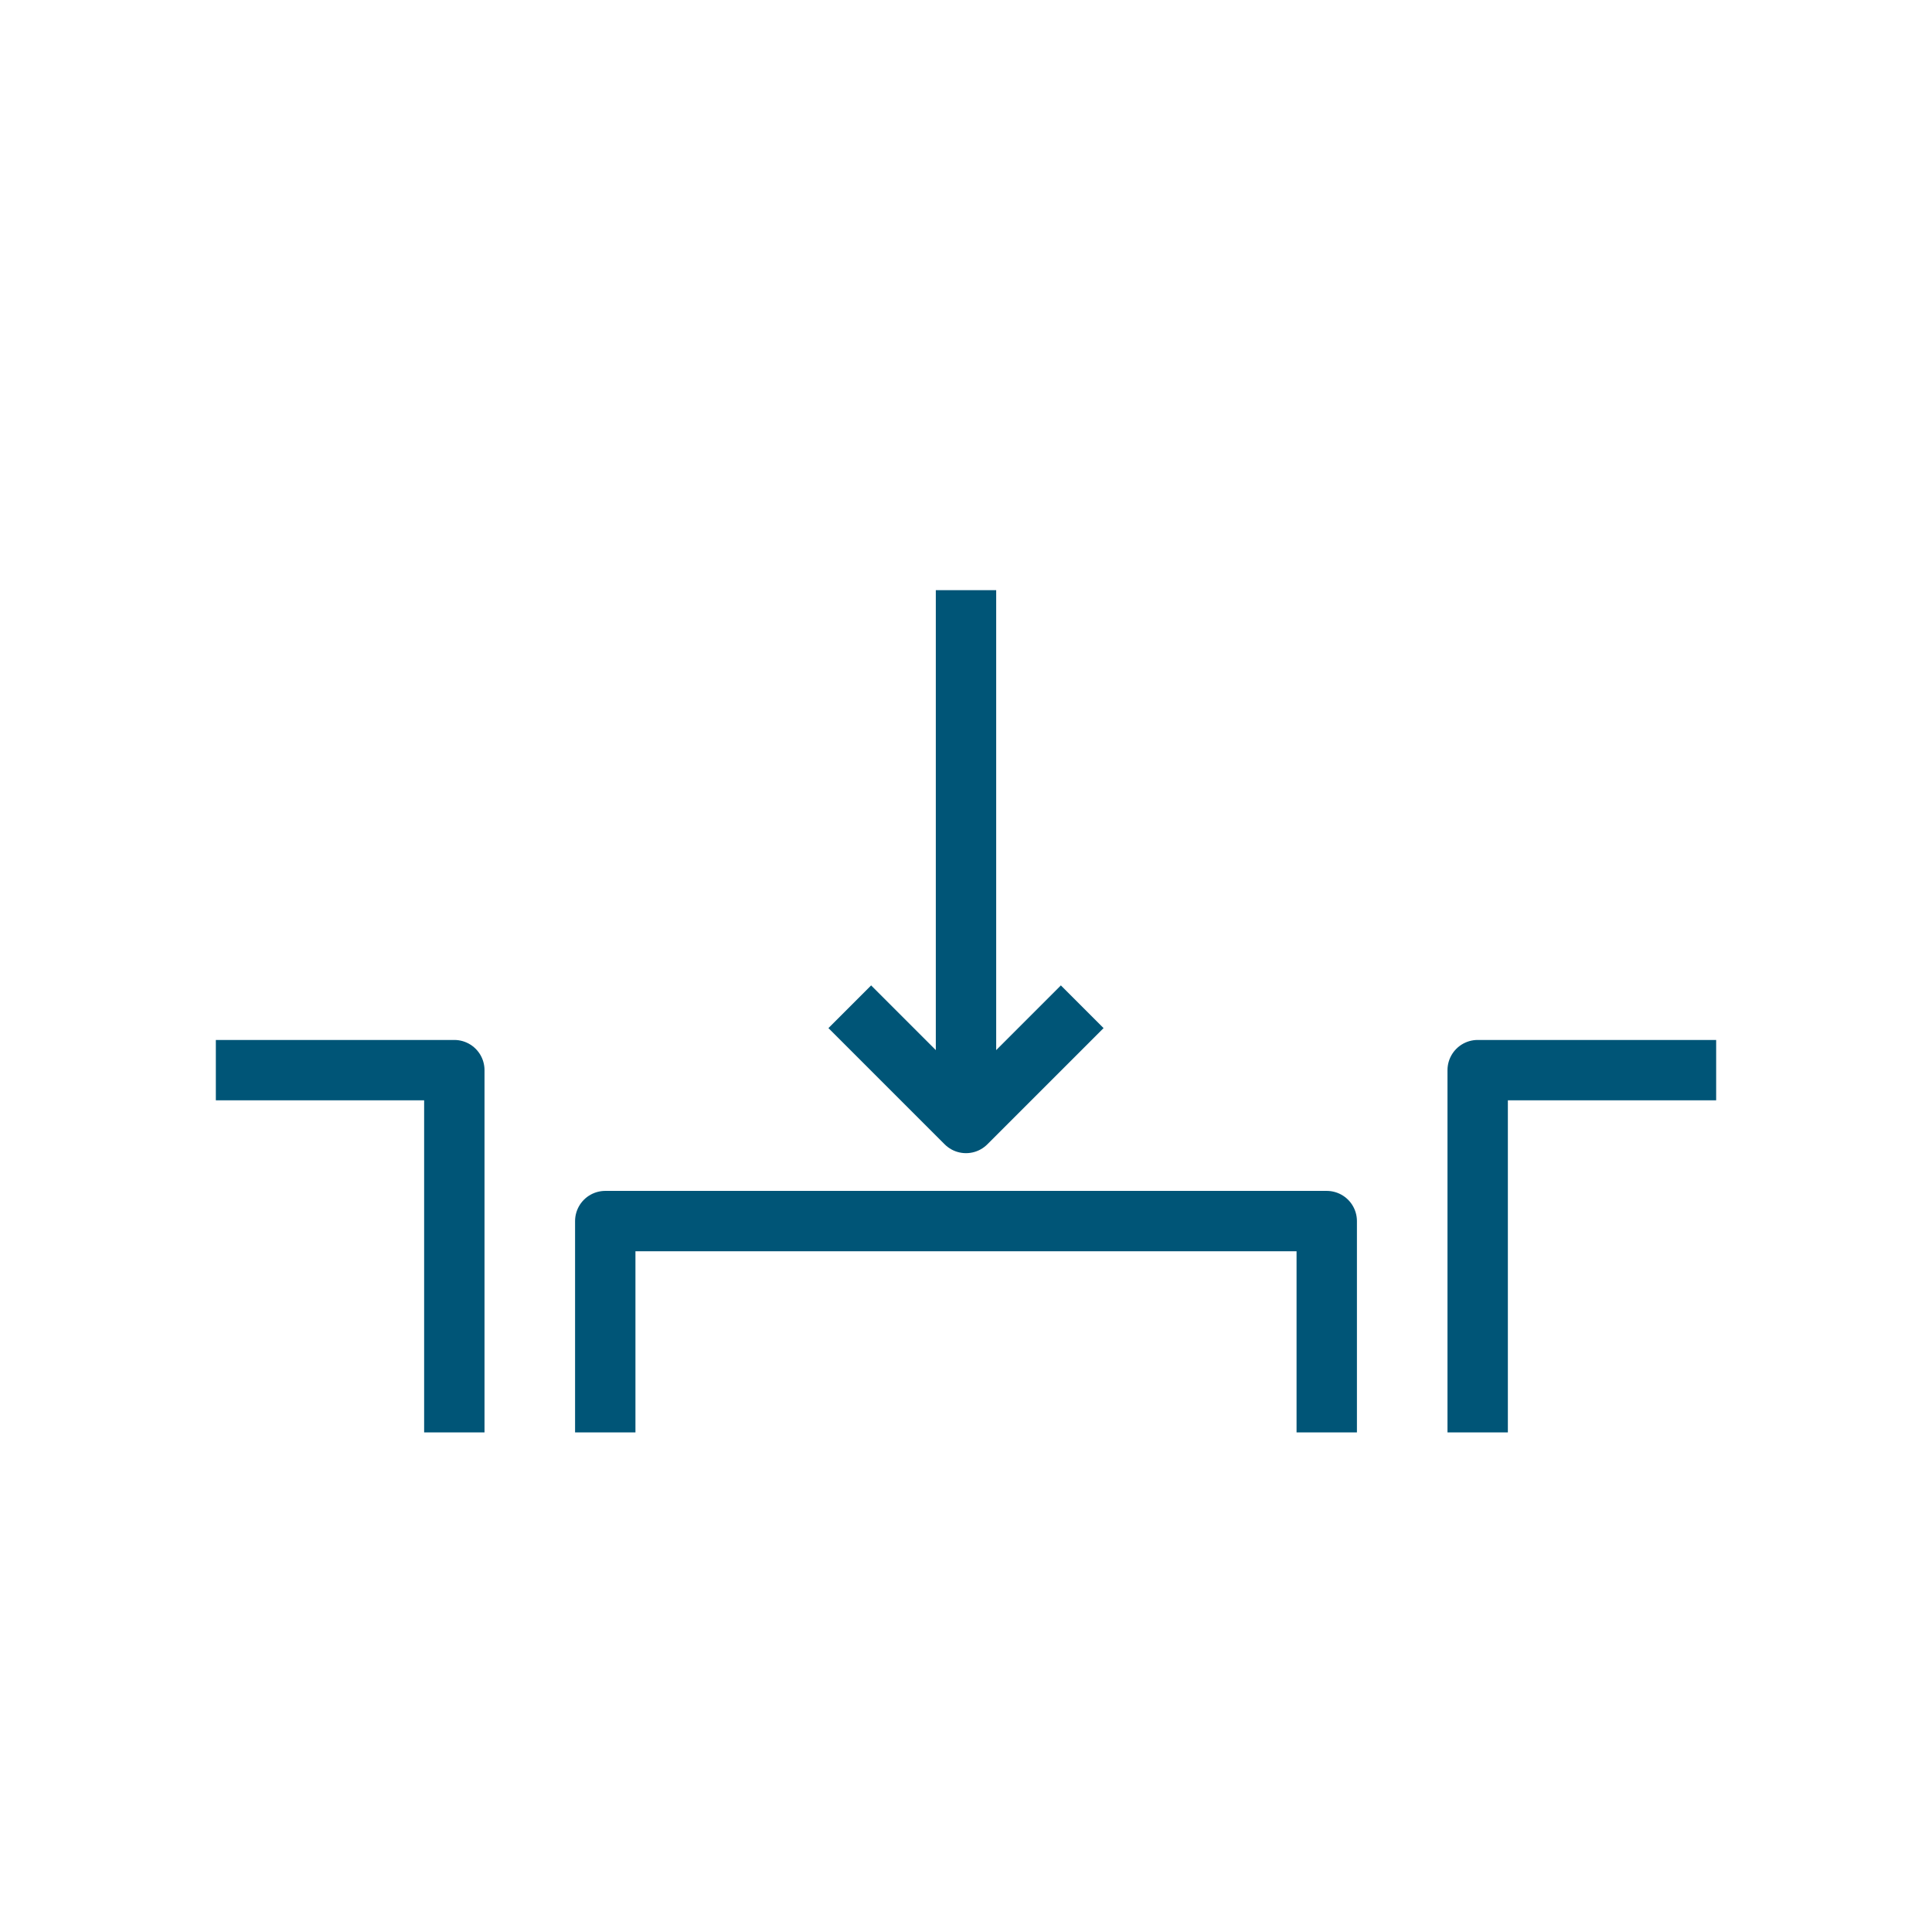 <svg xmlns="http://www.w3.org/2000/svg" viewBox="0 0 128 128">
  <defs>
    <style>
      .cls-1, .cls-2 {
        fill: none;
        stroke: #057;
        stroke-linejoin: round;
        stroke-width: 4px;
      }

      .cls-2 {
        stroke-linecap: square;
      }

      .cls-3 {
        fill: #057;
      }
    </style>
  </defs>
  <g>
    <polyline class="cls-1" points="71.7 66.7 64 74.4 56.3 66.7"/>
    <polyline class="cls-2" points="40.1 92.9 40.1 80.9 87.9 80.9 87.9 92.9"/>
    <polyline class="cls-2" points="16.3 70.9 30.1 70.9 30.1 92.9"/>
    <polyline class="cls-2" points="111.7 70.9 97.9 70.9 97.9 92.9"/>
    <rect class="cls-3" x="62" y="39.1" width="4" height="32.83"/>
  </g>
</svg>
